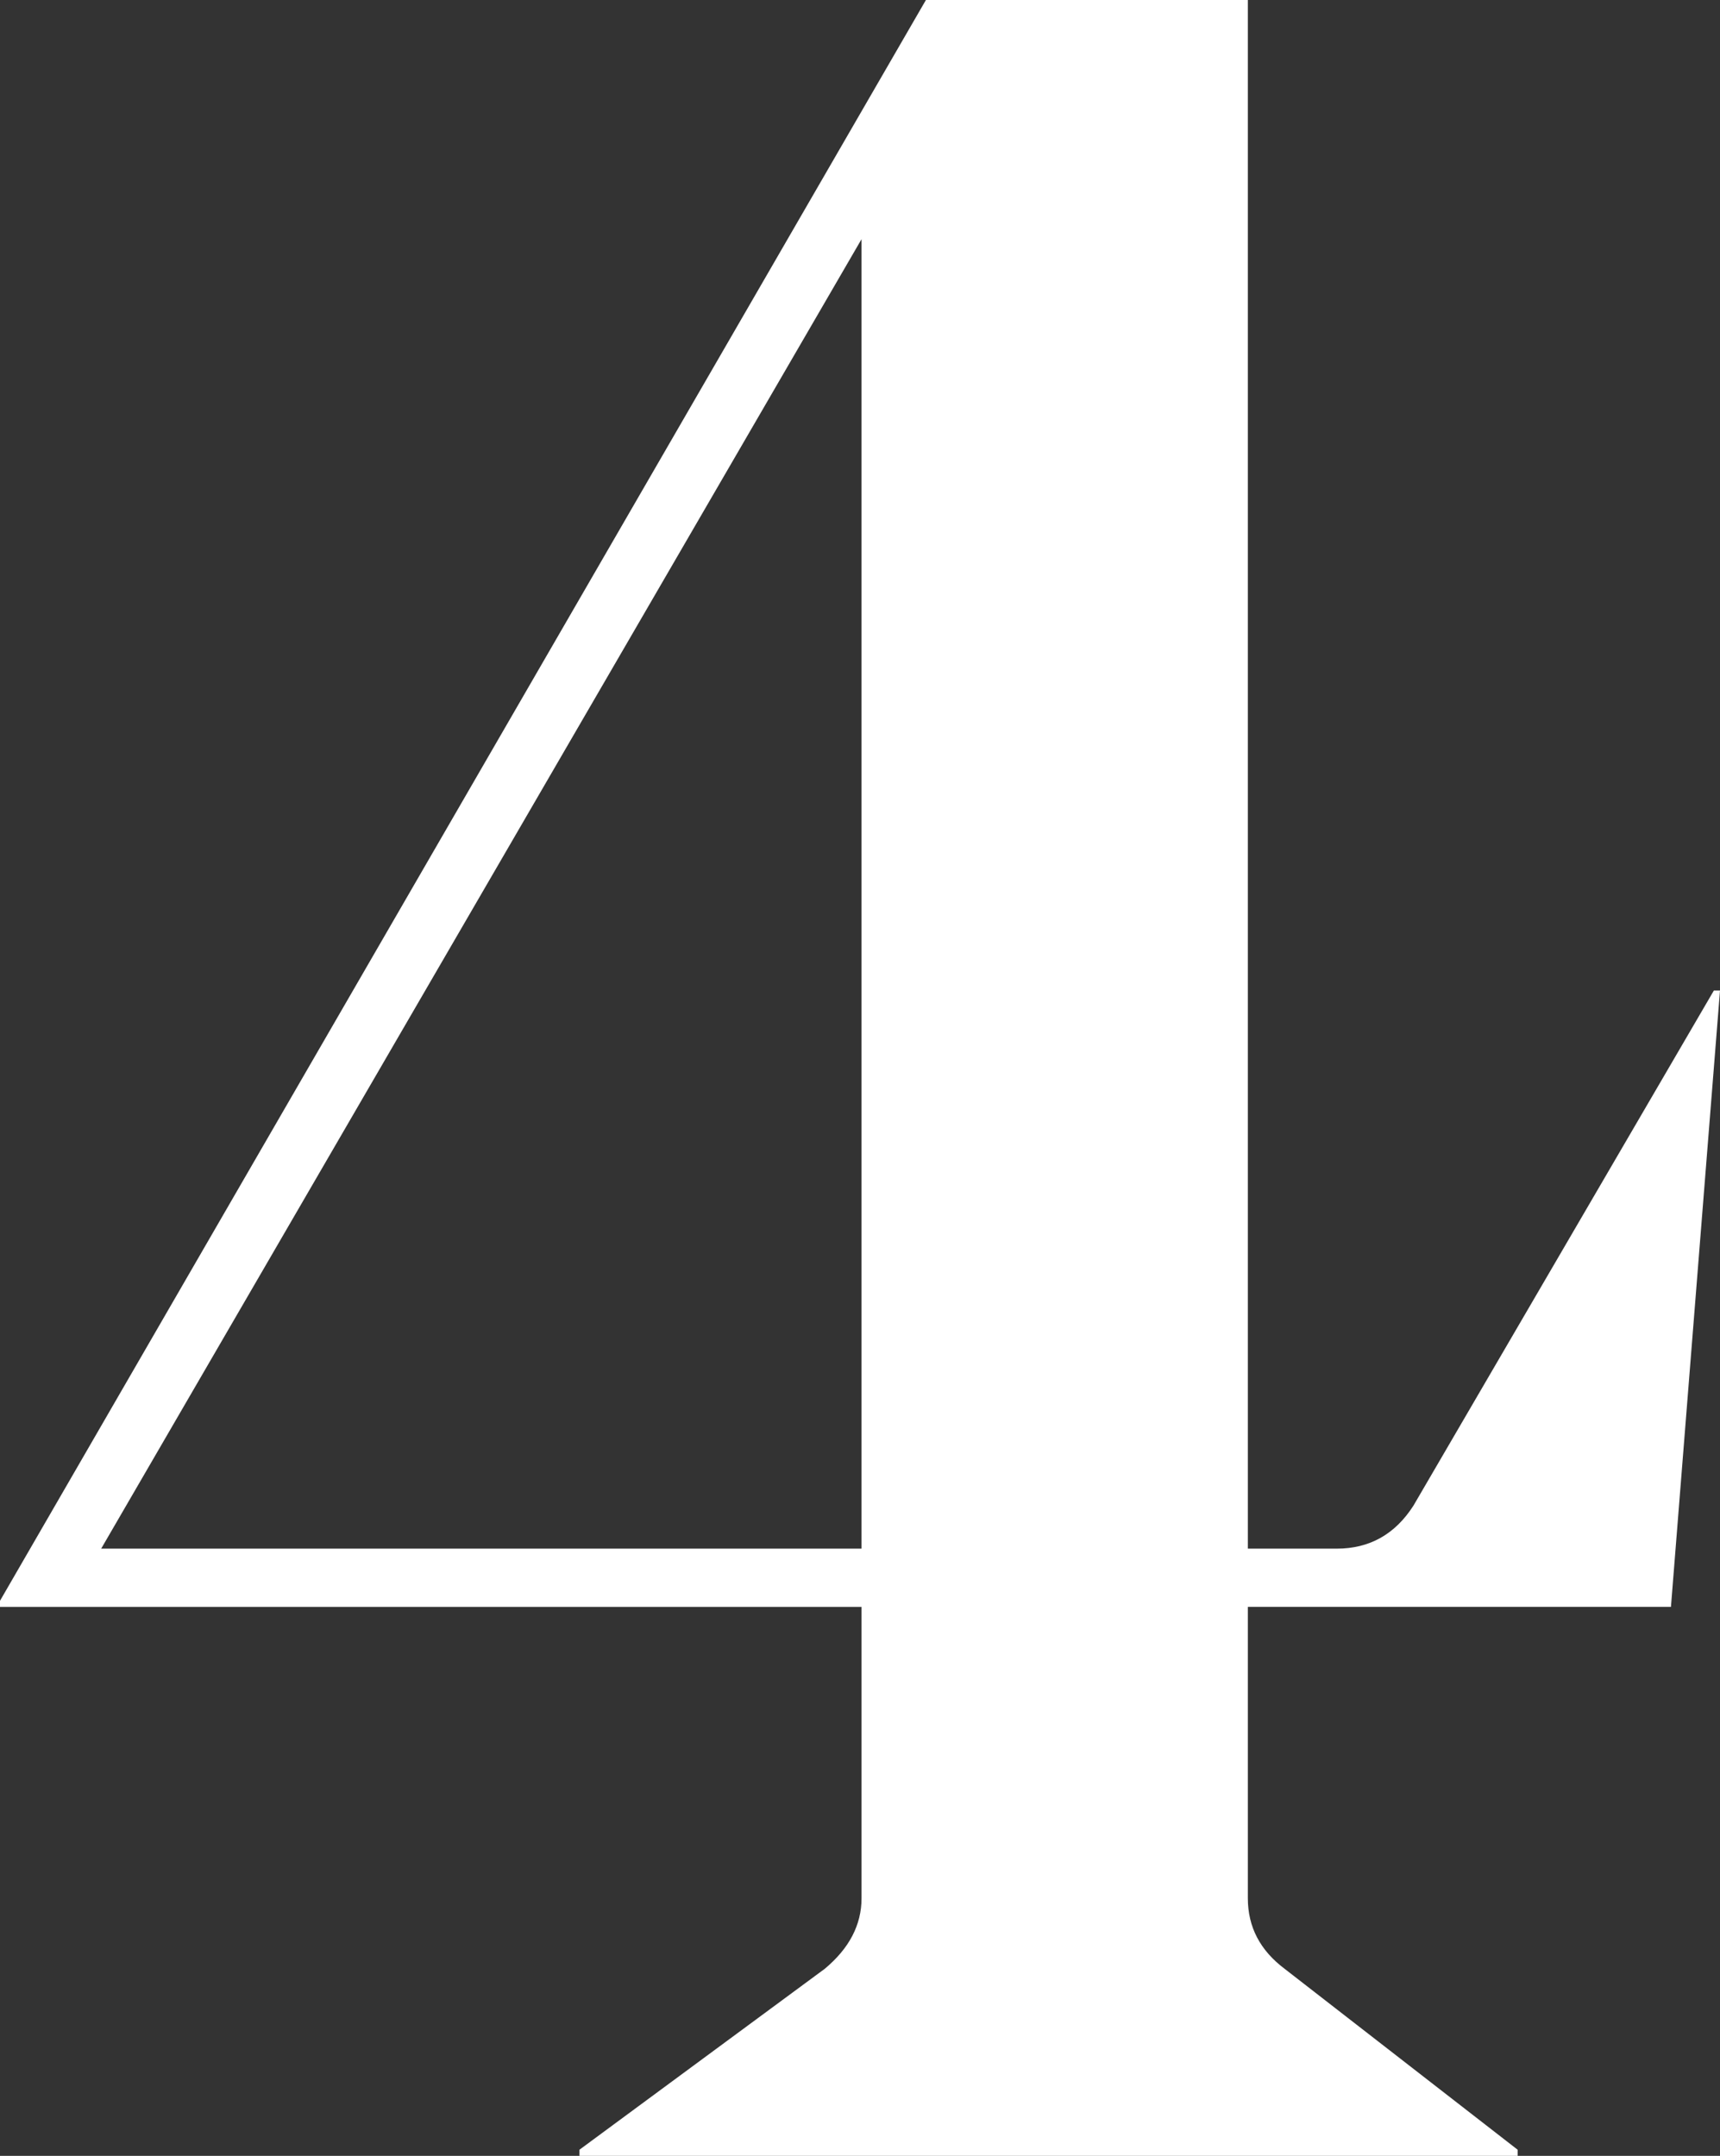 <?xml version="1.0" encoding="UTF-8"?><svg id="Ebene_1" xmlns="http://www.w3.org/2000/svg" width="93.687" height="117.4" viewBox="0 0 93.687 117.4"><rect x="0" y="0" width="93.687" height="117.4" fill="#333333" stroke="none"/><path d="m67.969,103.373c0,1.561.668,2.838,2.004,3.842l12.692,9.852v.334H31.563v-.334l13.36-9.852c1.336-1.113,2.004-2.395,2.004-3.842v-15.865H0v-.334L50.434,0h17.535v84.334h4.843c1.78,0,3.173-.777,4.175-2.338l16.366-28.055h.334l-2.672,33.566h-23.046v15.865ZM5.511,84.334h41.416V13.025L5.511,84.334Z" fill="#fff"/></svg>